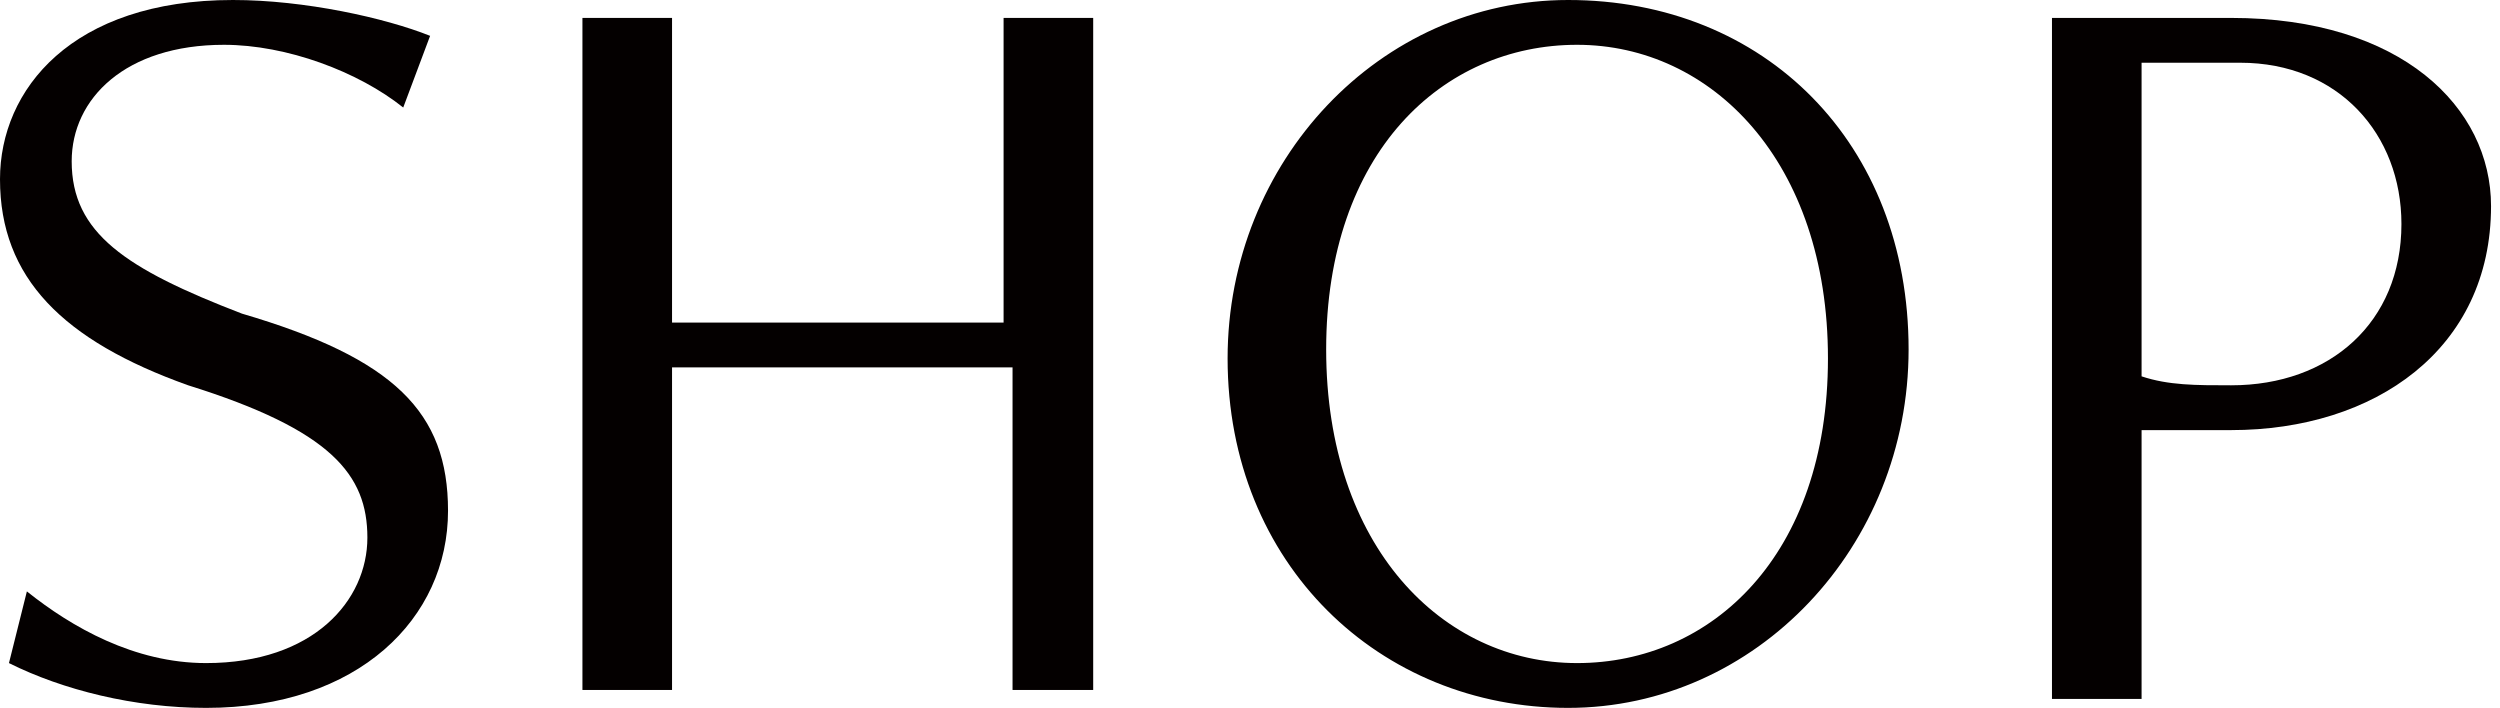 <?xml version="1.0" encoding="utf-8"?>
<!-- Generator: Adobe Illustrator 27.9.4, SVG Export Plug-In . SVG Version: 9.03 Build 54784)  -->
<svg version="1.1" id="レイヤー_1" xmlns="http://www.w3.org/2000/svg" xmlns:xlink="http://www.w3.org/1999/xlink" x="0px"
	 y="0px" viewBox="0 0 27.9 7.9" style="enable-background:new 0 0 27.9 7.9;" xml:space="preserve">
<style type="text/css">
	.st0{fill:#040000;}
</style>
<g>
	<path class="st0" d="M0.3,6.6c0.5,0.4,1.2,0.8,2,0.8c1.2,0,1.8-0.7,1.8-1.4c0-0.7-0.4-1.2-2-1.7C0.7,3.8,0,3.1,0,2C0,1,0.8,0,2.6,0
		c0.8,0,1.7,0.2,2.2,0.4L4.5,1.2c-0.5-0.4-1.3-0.7-2-0.7c-1.1,0-1.7,0.6-1.7,1.3c0,0.8,0.6,1.2,1.9,1.7C4.4,4,5,4.6,5,5.7
		c0,1.2-1,2.2-2.7,2.2c-0.8,0-1.6-0.2-2.2-0.5L0.3,6.6z"/>
	<path class="st0" d="M11.3,7.7V4.1H7.5v3.6h-1V0.2h1v3.4h3.7V0.2h1v7.5H11.3z"/>
	<path class="st0" d="M13.7,4c0-2.2,1.7-4,3.8-4c2.2,0,3.8,1.6,3.8,3.9c0,2.2-1.7,4-3.8,4C15.4,7.9,13.7,6.3,13.7,4z M20.4,4
		c0-2.2-1.3-3.5-2.8-3.5c-1.5,0-2.8,1.2-2.8,3.4c0,2.2,1.3,3.5,2.8,3.5C19.1,7.4,20.4,6.2,20.4,4z"/>
	<path class="st0" d="M22.9,7.7V0.2l2,0c1.9,0,2.9,1,2.9,2.1c0,1.6-1.3,2.5-2.9,2.5c-0.3,0-0.7,0-1,0v3H22.9z M23.9,0.7v3.5
		c0.3,0.1,0.6,0.1,1,0.1c1.1,0,1.9-0.7,1.9-1.8c0-1-0.7-1.8-1.8-1.8H23.9z"/>
</g>
</svg>
